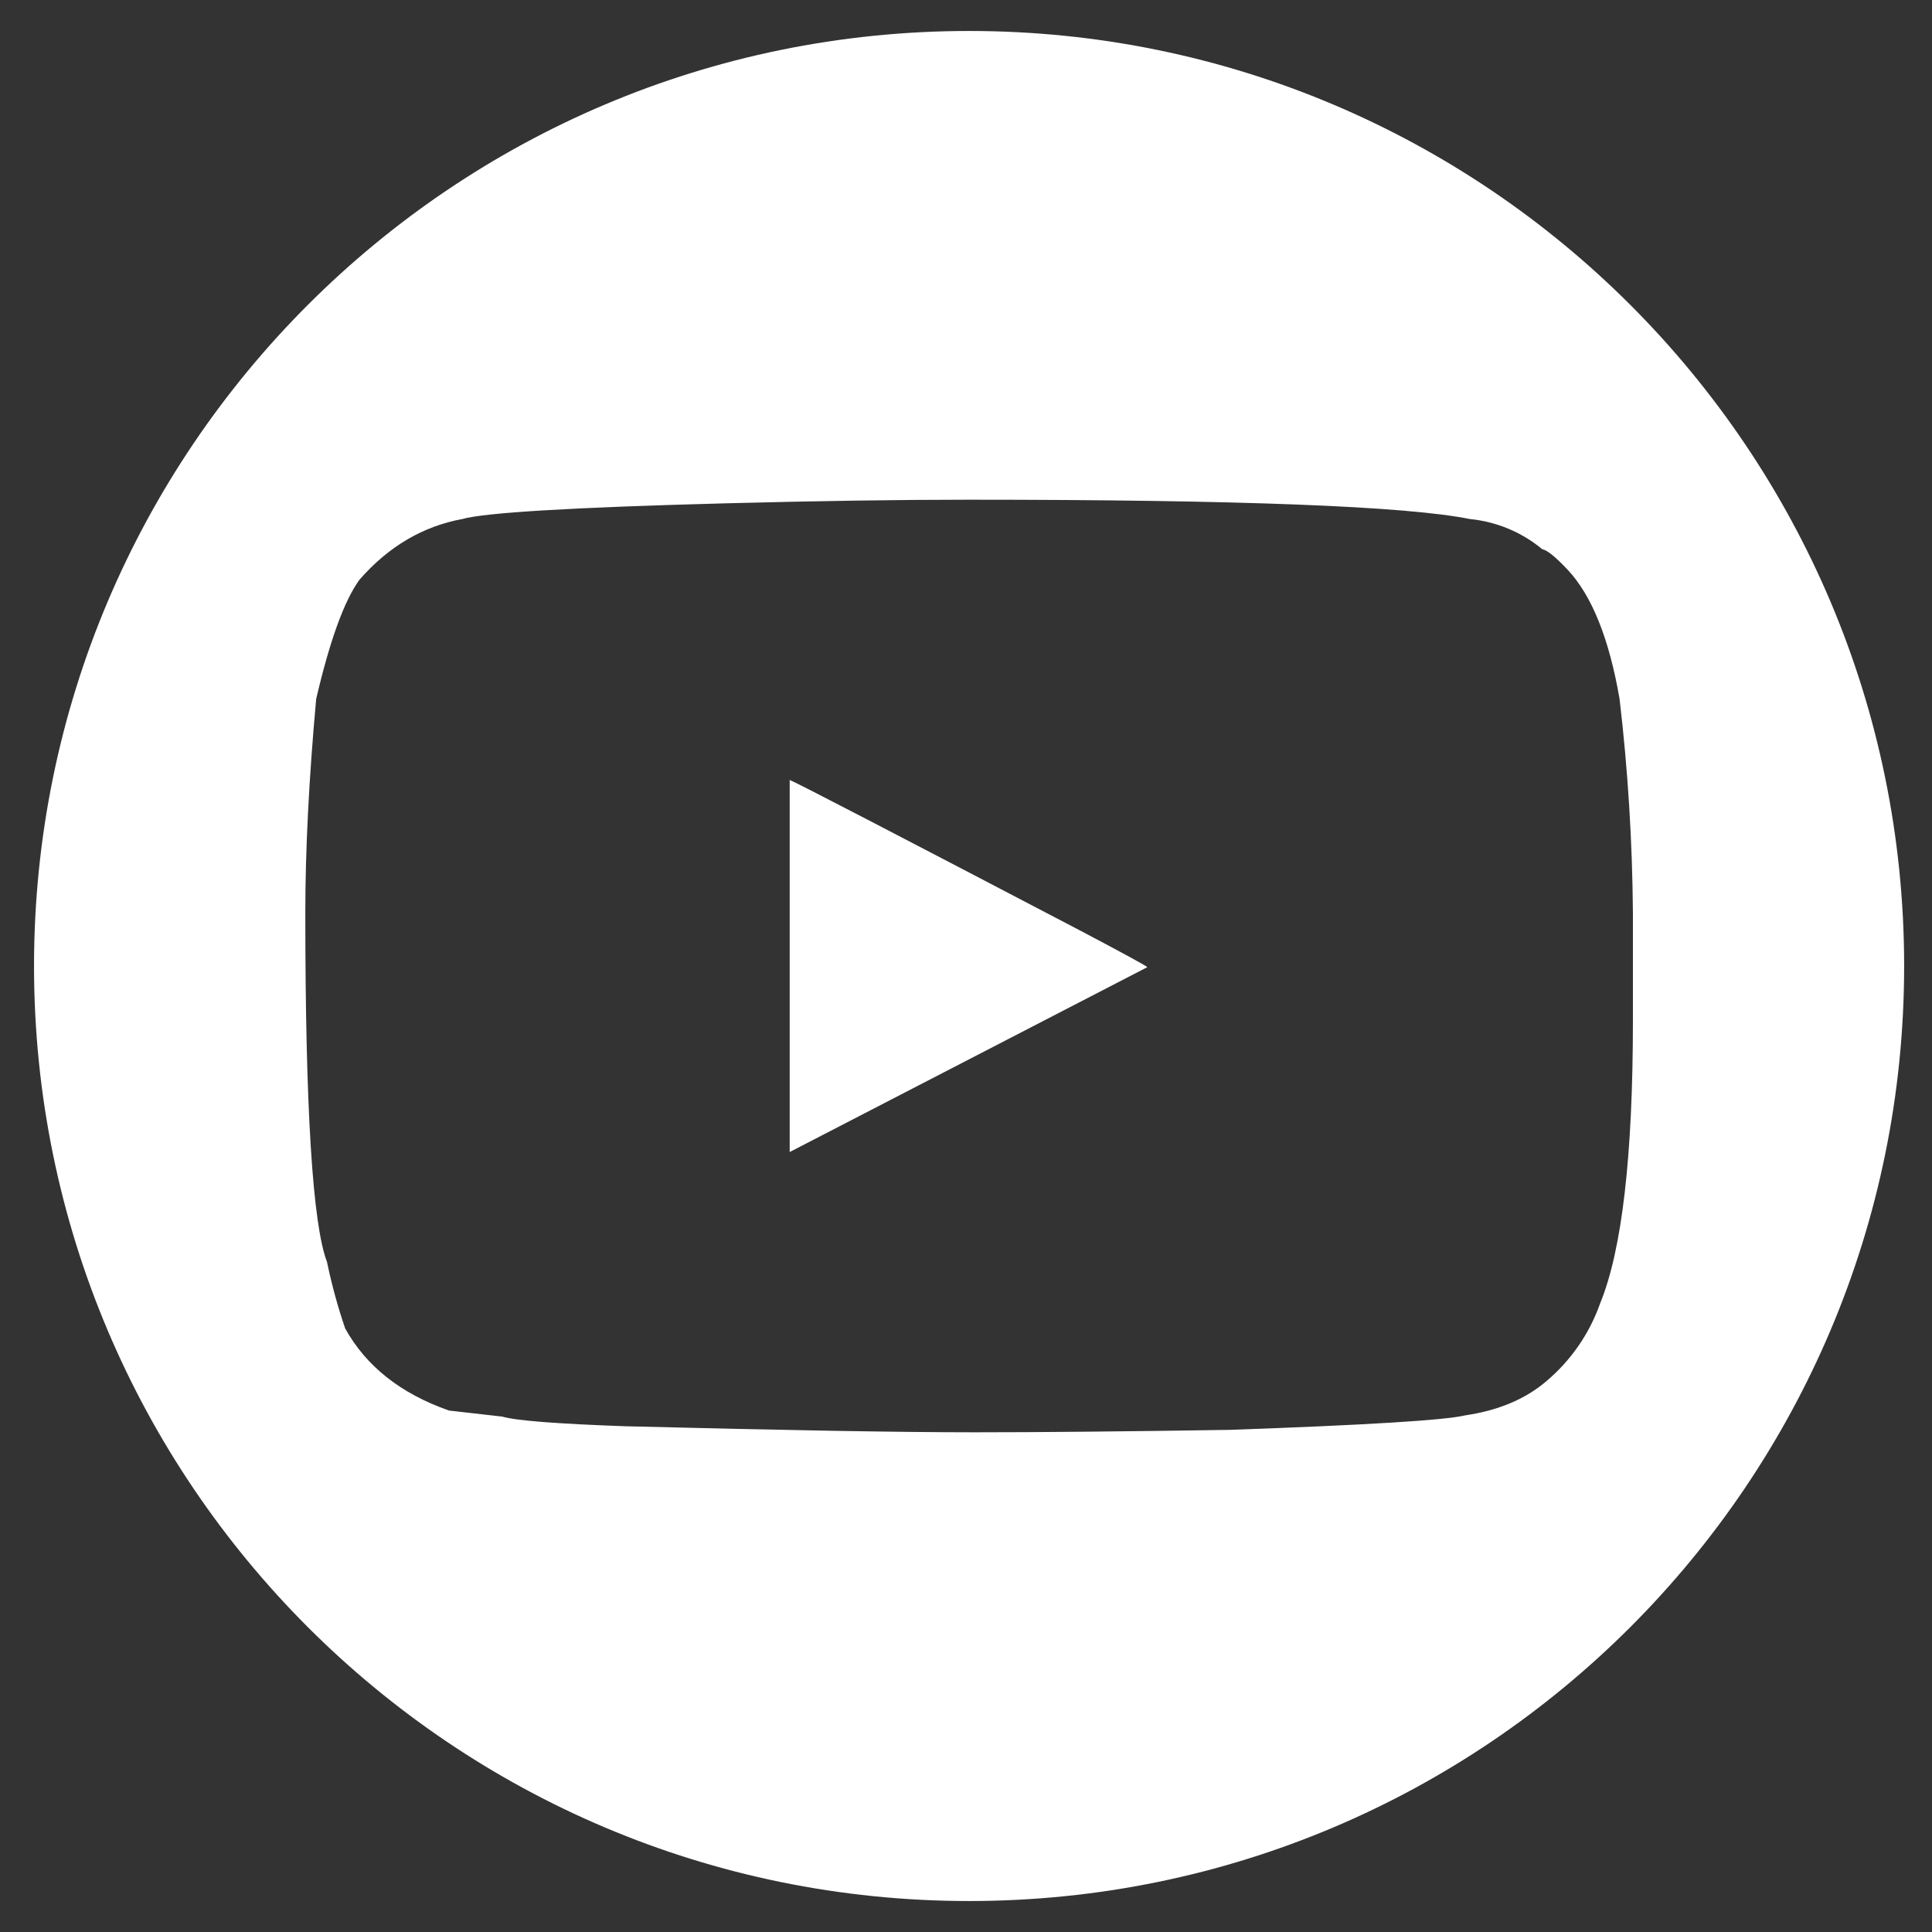 <svg width="31" height="31" viewBox="0 0 31 31" fill="none" xmlns="http://www.w3.org/2000/svg">
<rect x="0" y="0" width="31" height="31" fill="#333333" stroke="none"/>
<g clip-path="url(#clip0_44_183)">
<path fill-rule="evenodd" clip-rule="evenodd" d="M12.671 12.515C12.749 12.541 14.319 13.355 17.381 14.957C18.066 15.319 18.409 15.507 18.409 15.519L12.671 18.485L12.671 12.515ZM15.54 8.018C14.403 8.018 13.104 8.038 11.644 8.076C9.189 8.141 7.78 8.225 7.418 8.328C6.785 8.445 6.236 8.768 5.771 9.298C5.525 9.633 5.293 10.273 5.073 11.216C4.957 12.496 4.899 13.639 4.899 14.647C4.899 17.775 5.015 19.642 5.247 20.249C5.322 20.61 5.419 20.966 5.538 21.315C5.874 21.922 6.43 22.362 7.205 22.633L8.058 22.73C8.278 22.795 8.937 22.846 10.035 22.885C12.594 22.95 14.461 22.982 15.637 22.982C16.683 22.982 18.047 22.969 19.727 22.943C21.923 22.866 23.183 22.788 23.506 22.711C24.036 22.633 24.469 22.453 24.805 22.168C25.204 21.834 25.505 21.399 25.677 20.908C26.026 20.055 26.201 18.543 26.201 16.372V14.647C26.192 13.501 26.121 12.355 25.987 11.216C25.82 10.247 25.542 9.556 25.154 9.142C24.96 8.936 24.825 8.826 24.747 8.813C24.417 8.538 24.011 8.37 23.584 8.328C22.563 8.122 19.882 8.018 15.54 8.018ZM15.55 0.497C23.836 0.497 30.553 7.214 30.553 15.5C30.553 23.786 23.836 30.503 15.55 30.503C7.263 30.503 0.546 23.787 0.546 15.5C0.546 7.214 7.263 0.497 15.55 0.497Z" fill="white"/>
</g>
<defs>
<clipPath id="clip0_44_183">
<rect width="31" height="31" fill="white"/>
</clipPath>
</defs>
</svg>
